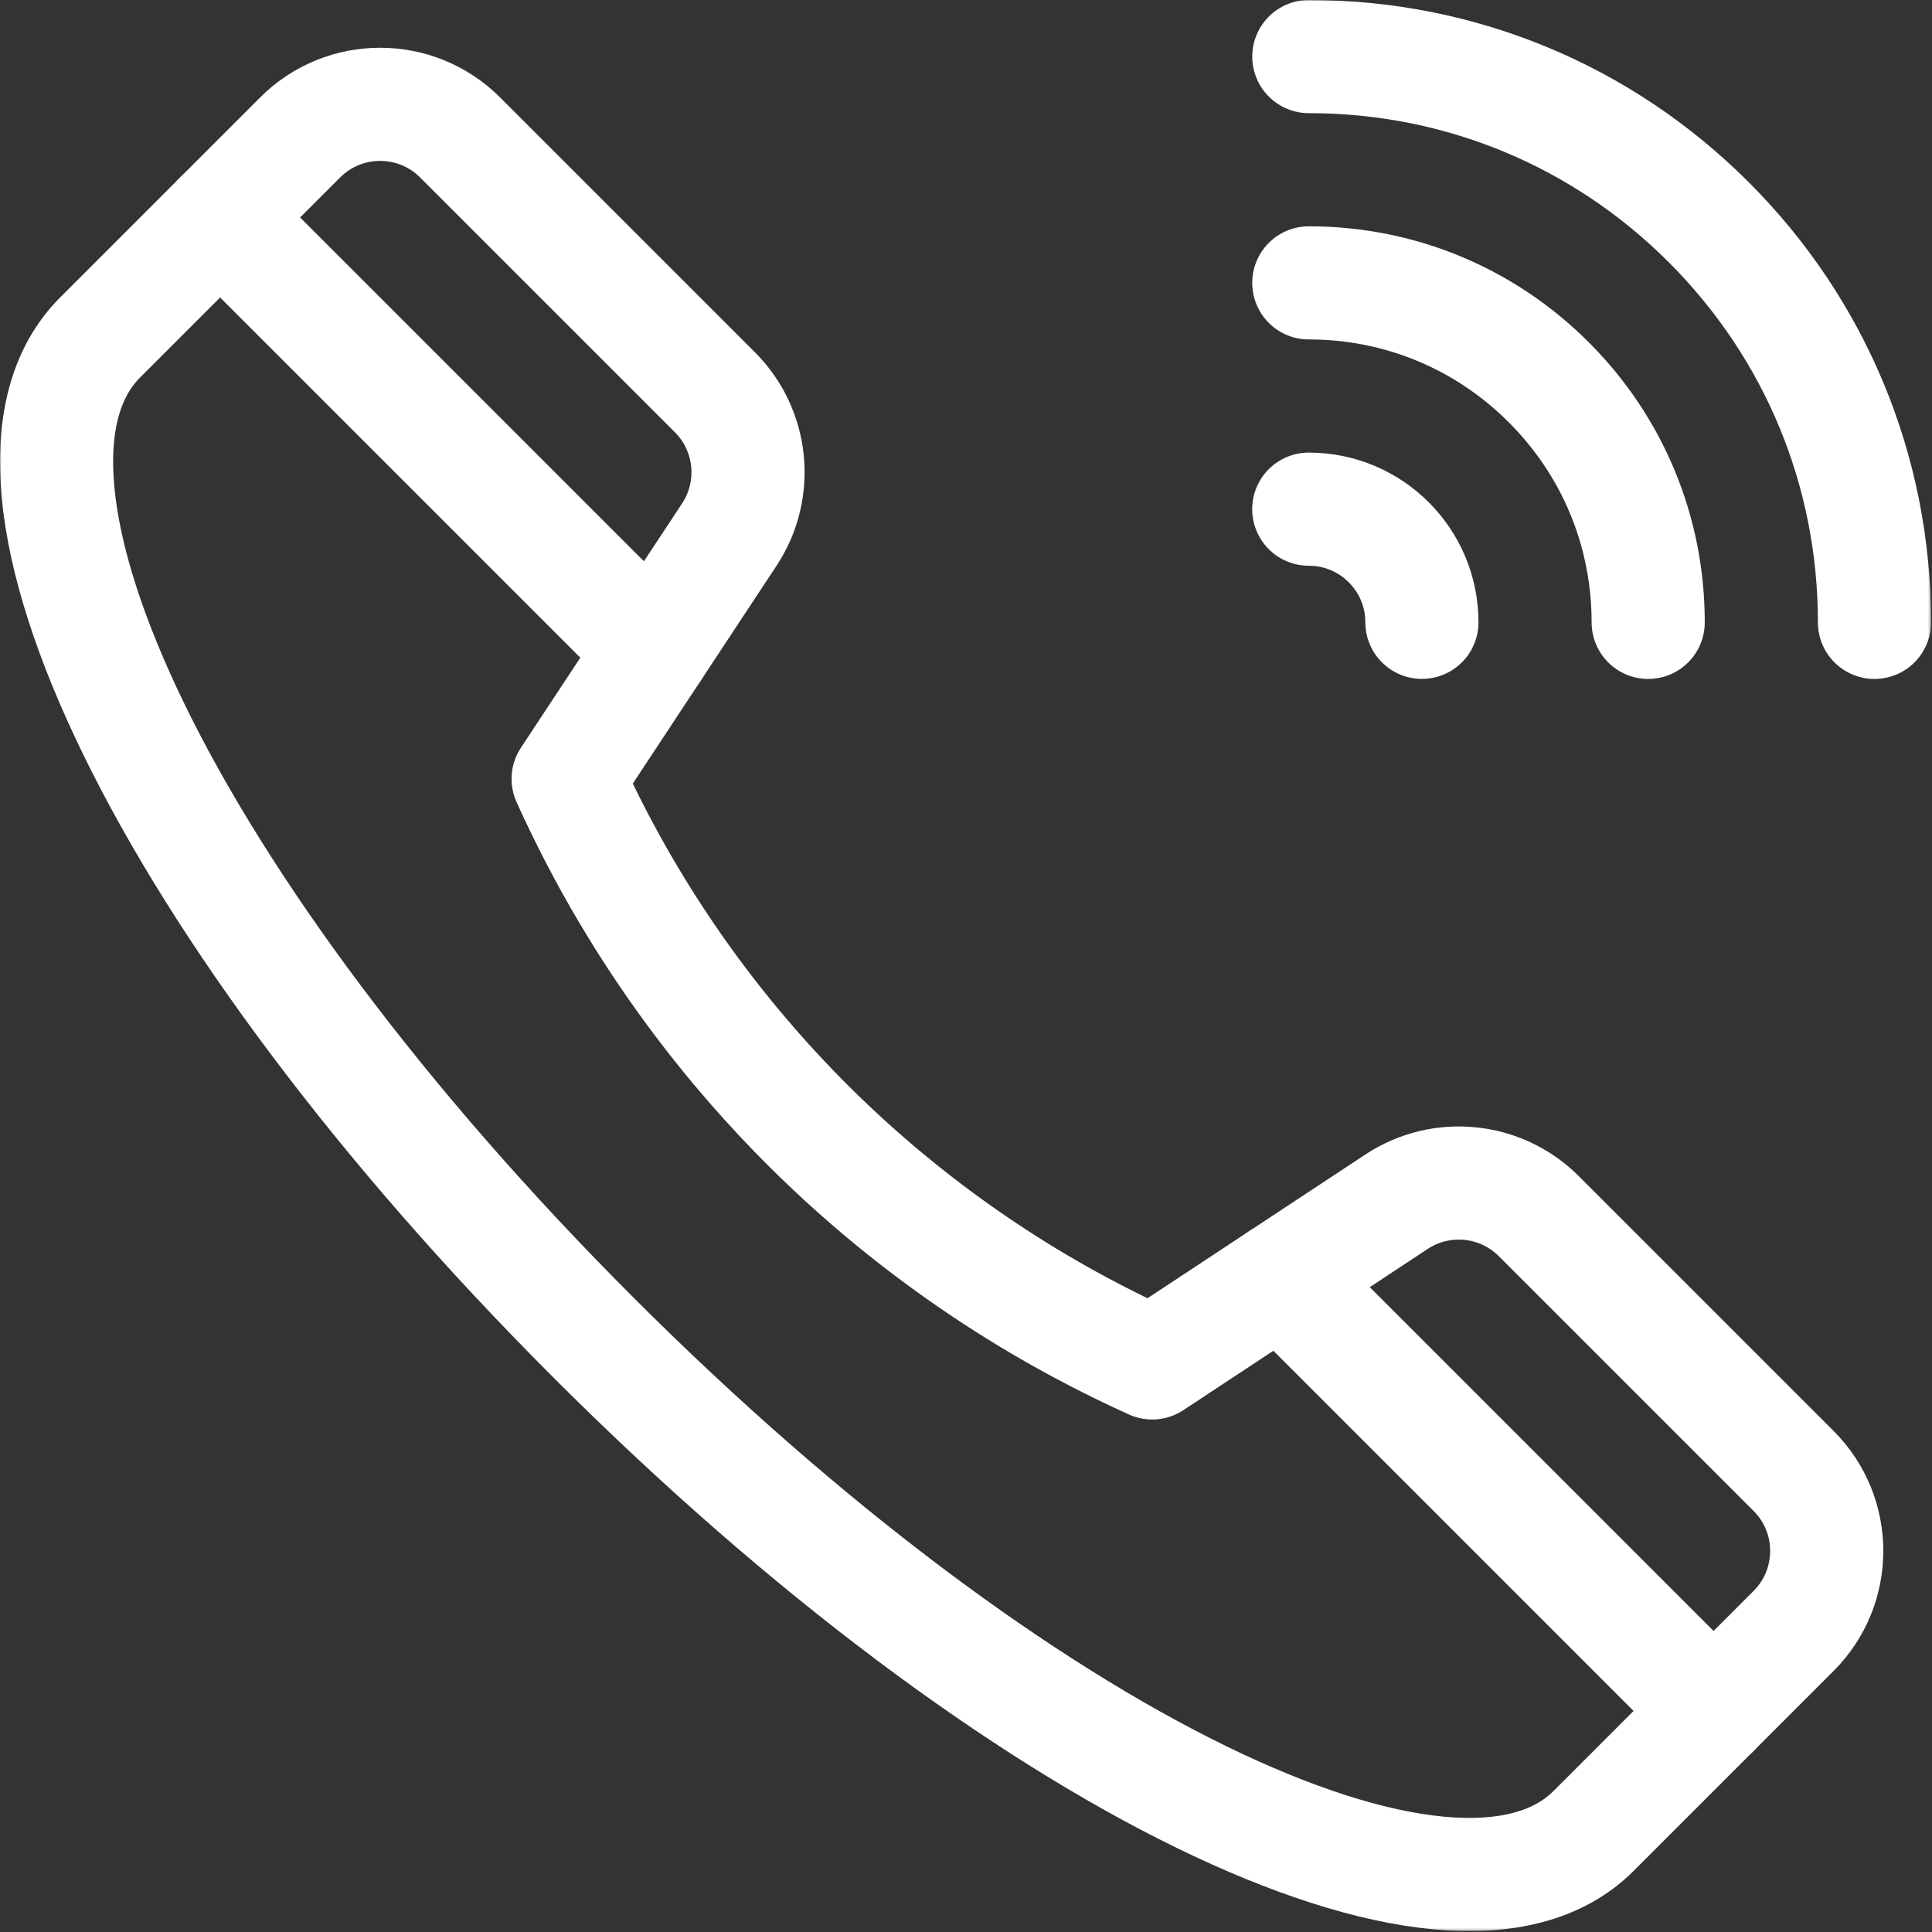 <svg width="683" height="683" viewBox="0 0 683 683" fill="none" xmlns="http://www.w3.org/2000/svg">
<rect x="0" y="0" width="683" height="683" fill="#333333" stroke="none"/>
<g clip-path="url(#clip0_327_144)">
<mask id="mask0_327_144" style="mask-type:luminance" maskUnits="userSpaceOnUse" x="0" y="0" width="683" height="683">
<path d="M0 0.001H682.667V682.668H0V0.001Z" fill="white"/>
</mask>
<g mask="url(#mask0_327_144)">
<path d="M252.728 138.661L162.665 48.598C147.044 32.977 121.717 32.977 106.097 48.598L35.387 119.308C-14.08 168.775 58.803 321.859 209.807 472.862C360.808 623.865 513.893 696.747 563.359 647.282L634.069 576.571C649.691 560.951 649.691 535.624 634.069 520.003L544.007 429.941C530.575 416.509 509.551 414.375 493.695 424.837L407.325 481.819C377.001 468.13 330.529 442.736 285.231 397.438C261.704 373.911 227.211 333.733 200.849 275.345C219.843 246.554 238.839 217.763 257.832 188.972C268.293 173.118 266.16 152.093 252.728 138.661Z" stroke="white" stroke-width="40" stroke-miterlimit="10" stroke-linecap="round" stroke-linejoin="round"/>
<path d="M230.83 229.898L77.812 76.88" stroke="white" stroke-width="40" stroke-miterlimit="10" stroke-linecap="round" stroke-linejoin="round"/>
<path d="M452.766 451.838L605.784 604.855" stroke="white" stroke-width="40" stroke-miterlimit="10" stroke-linecap="round" stroke-linejoin="round"/>
<path d="M462.695 20.002C516.087 19.993 566.309 40.797 604.09 78.578C641.871 116.359 662.669 166.593 662.666 220.027" stroke="white" stroke-width="40" stroke-miterlimit="10" stroke-linecap="round" stroke-linejoin="round"/>
<path d="M462.688 100.004C494.715 99.999 524.854 112.48 547.522 135.148C570.19 157.816 582.67 187.956 582.665 220.02" stroke="white" stroke-width="40" stroke-miterlimit="10" stroke-linecap="round" stroke-linejoin="round"/>
<path d="M462.672 180C484.763 180 502.672 197.908 502.672 220" stroke="white" stroke-width="40" stroke-miterlimit="10" stroke-linecap="round" stroke-linejoin="round"/>
</g>
</g>
<defs>
<clipPath id="clip0_327_144">
<rect width="682.667" height="682.667" fill="white"/>
</clipPath>
</defs>
</svg>
